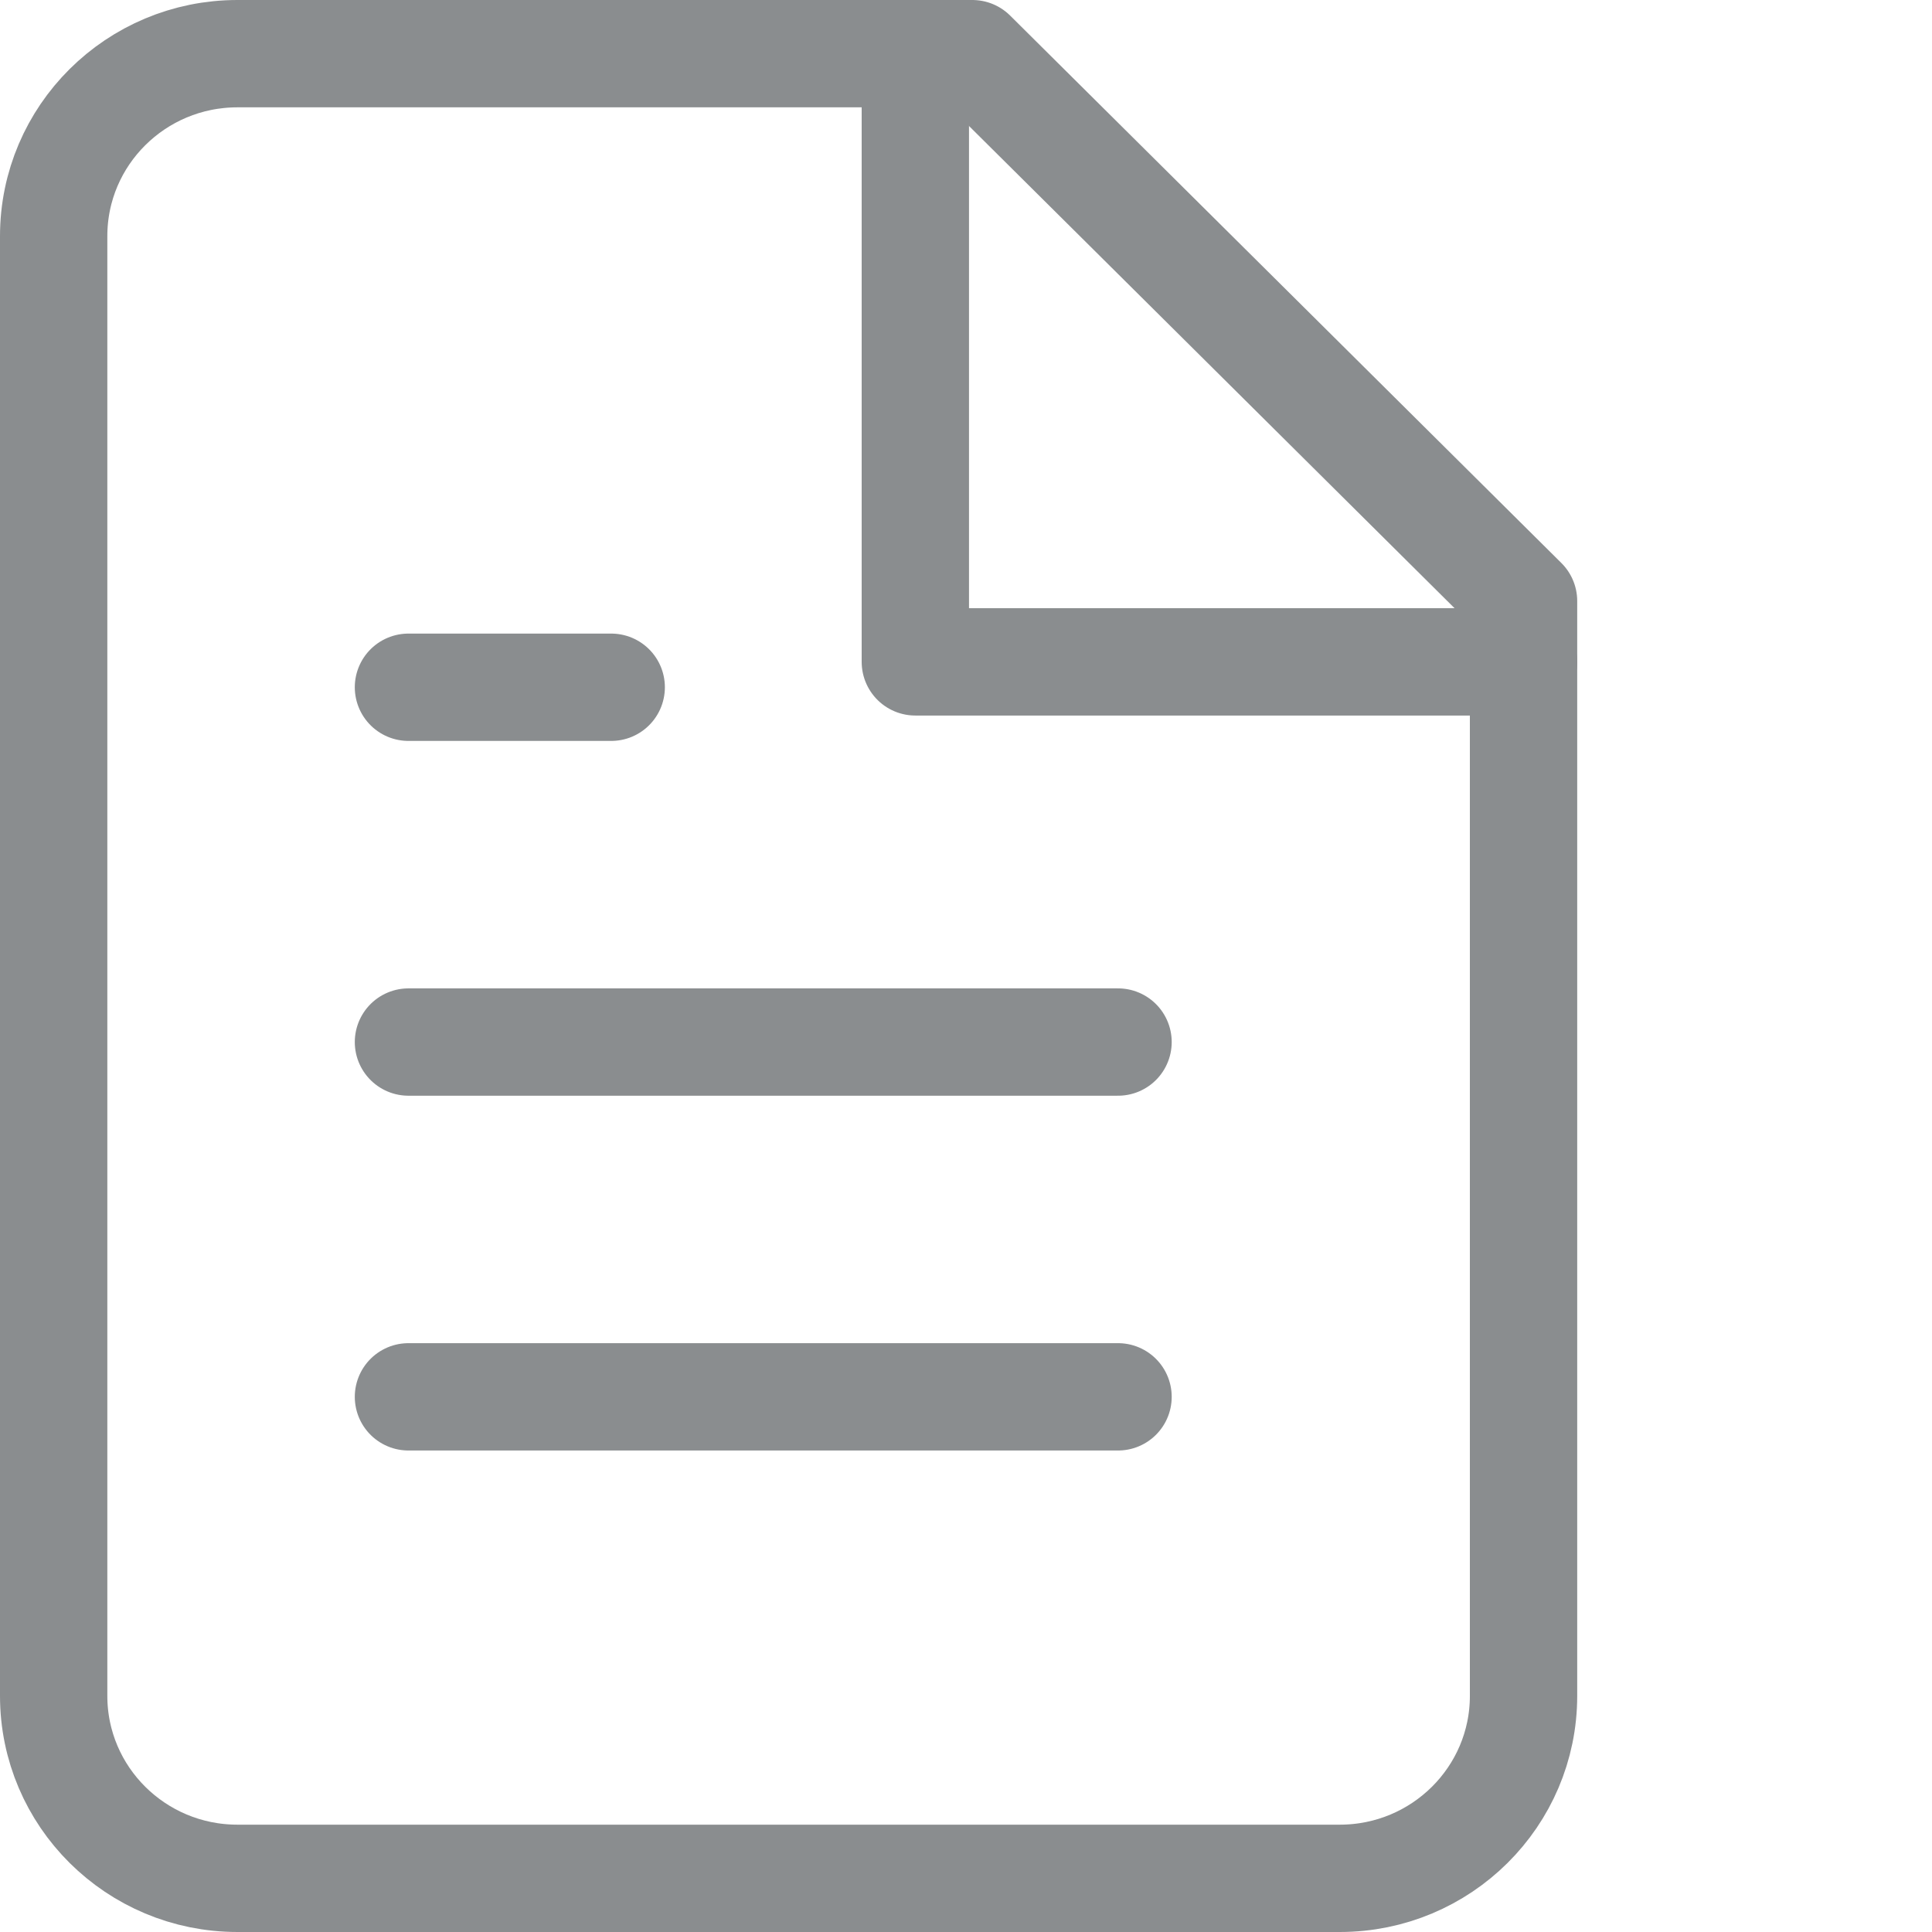 <?xml version="1.0" encoding="UTF-8"?>
<svg width="36px" height="36px" viewBox="0 0 36 36" version="1.1" xmlns="http://www.w3.org/2000/svg" xmlns:xlink="http://www.w3.org/1999/xlink">
    <title>icons/icon-compliance</title>
    <g id="icons/icon-compliance" stroke="none" stroke-width="1" fill="none" fill-rule="evenodd" stroke-linecap="round" stroke-linejoin="round">
        <g id="file-text" transform="translate(1, 1)" stroke="#8A8D8F" stroke-width="2">
            <path d="M17.118,0 L3.424,0 C1.533,0 0,1.522 0,3.4 L0,30.6 C0,32.478 1.533,34 3.424,34 L23.965,34 C25.856,34 27.389,32.478 27.389,30.6 L27.389,10.2 L17.118,0 Z" id="Path"></path>
            <polyline id="Path" points="16.056 0 16.056 11.333 27.389 11.333"></polyline>
            <line x1="19.833" y1="18.417" x2="6.611" y2="18.417" id="Path"></line>
            <line x1="19.833" y1="25.028" x2="6.611" y2="25.028" id="Path"></line>
            <polyline id="Path" points="10.389 11.806 8.5 11.806 6.611 11.806"></polyline>
        </g>
    </g>
</svg>